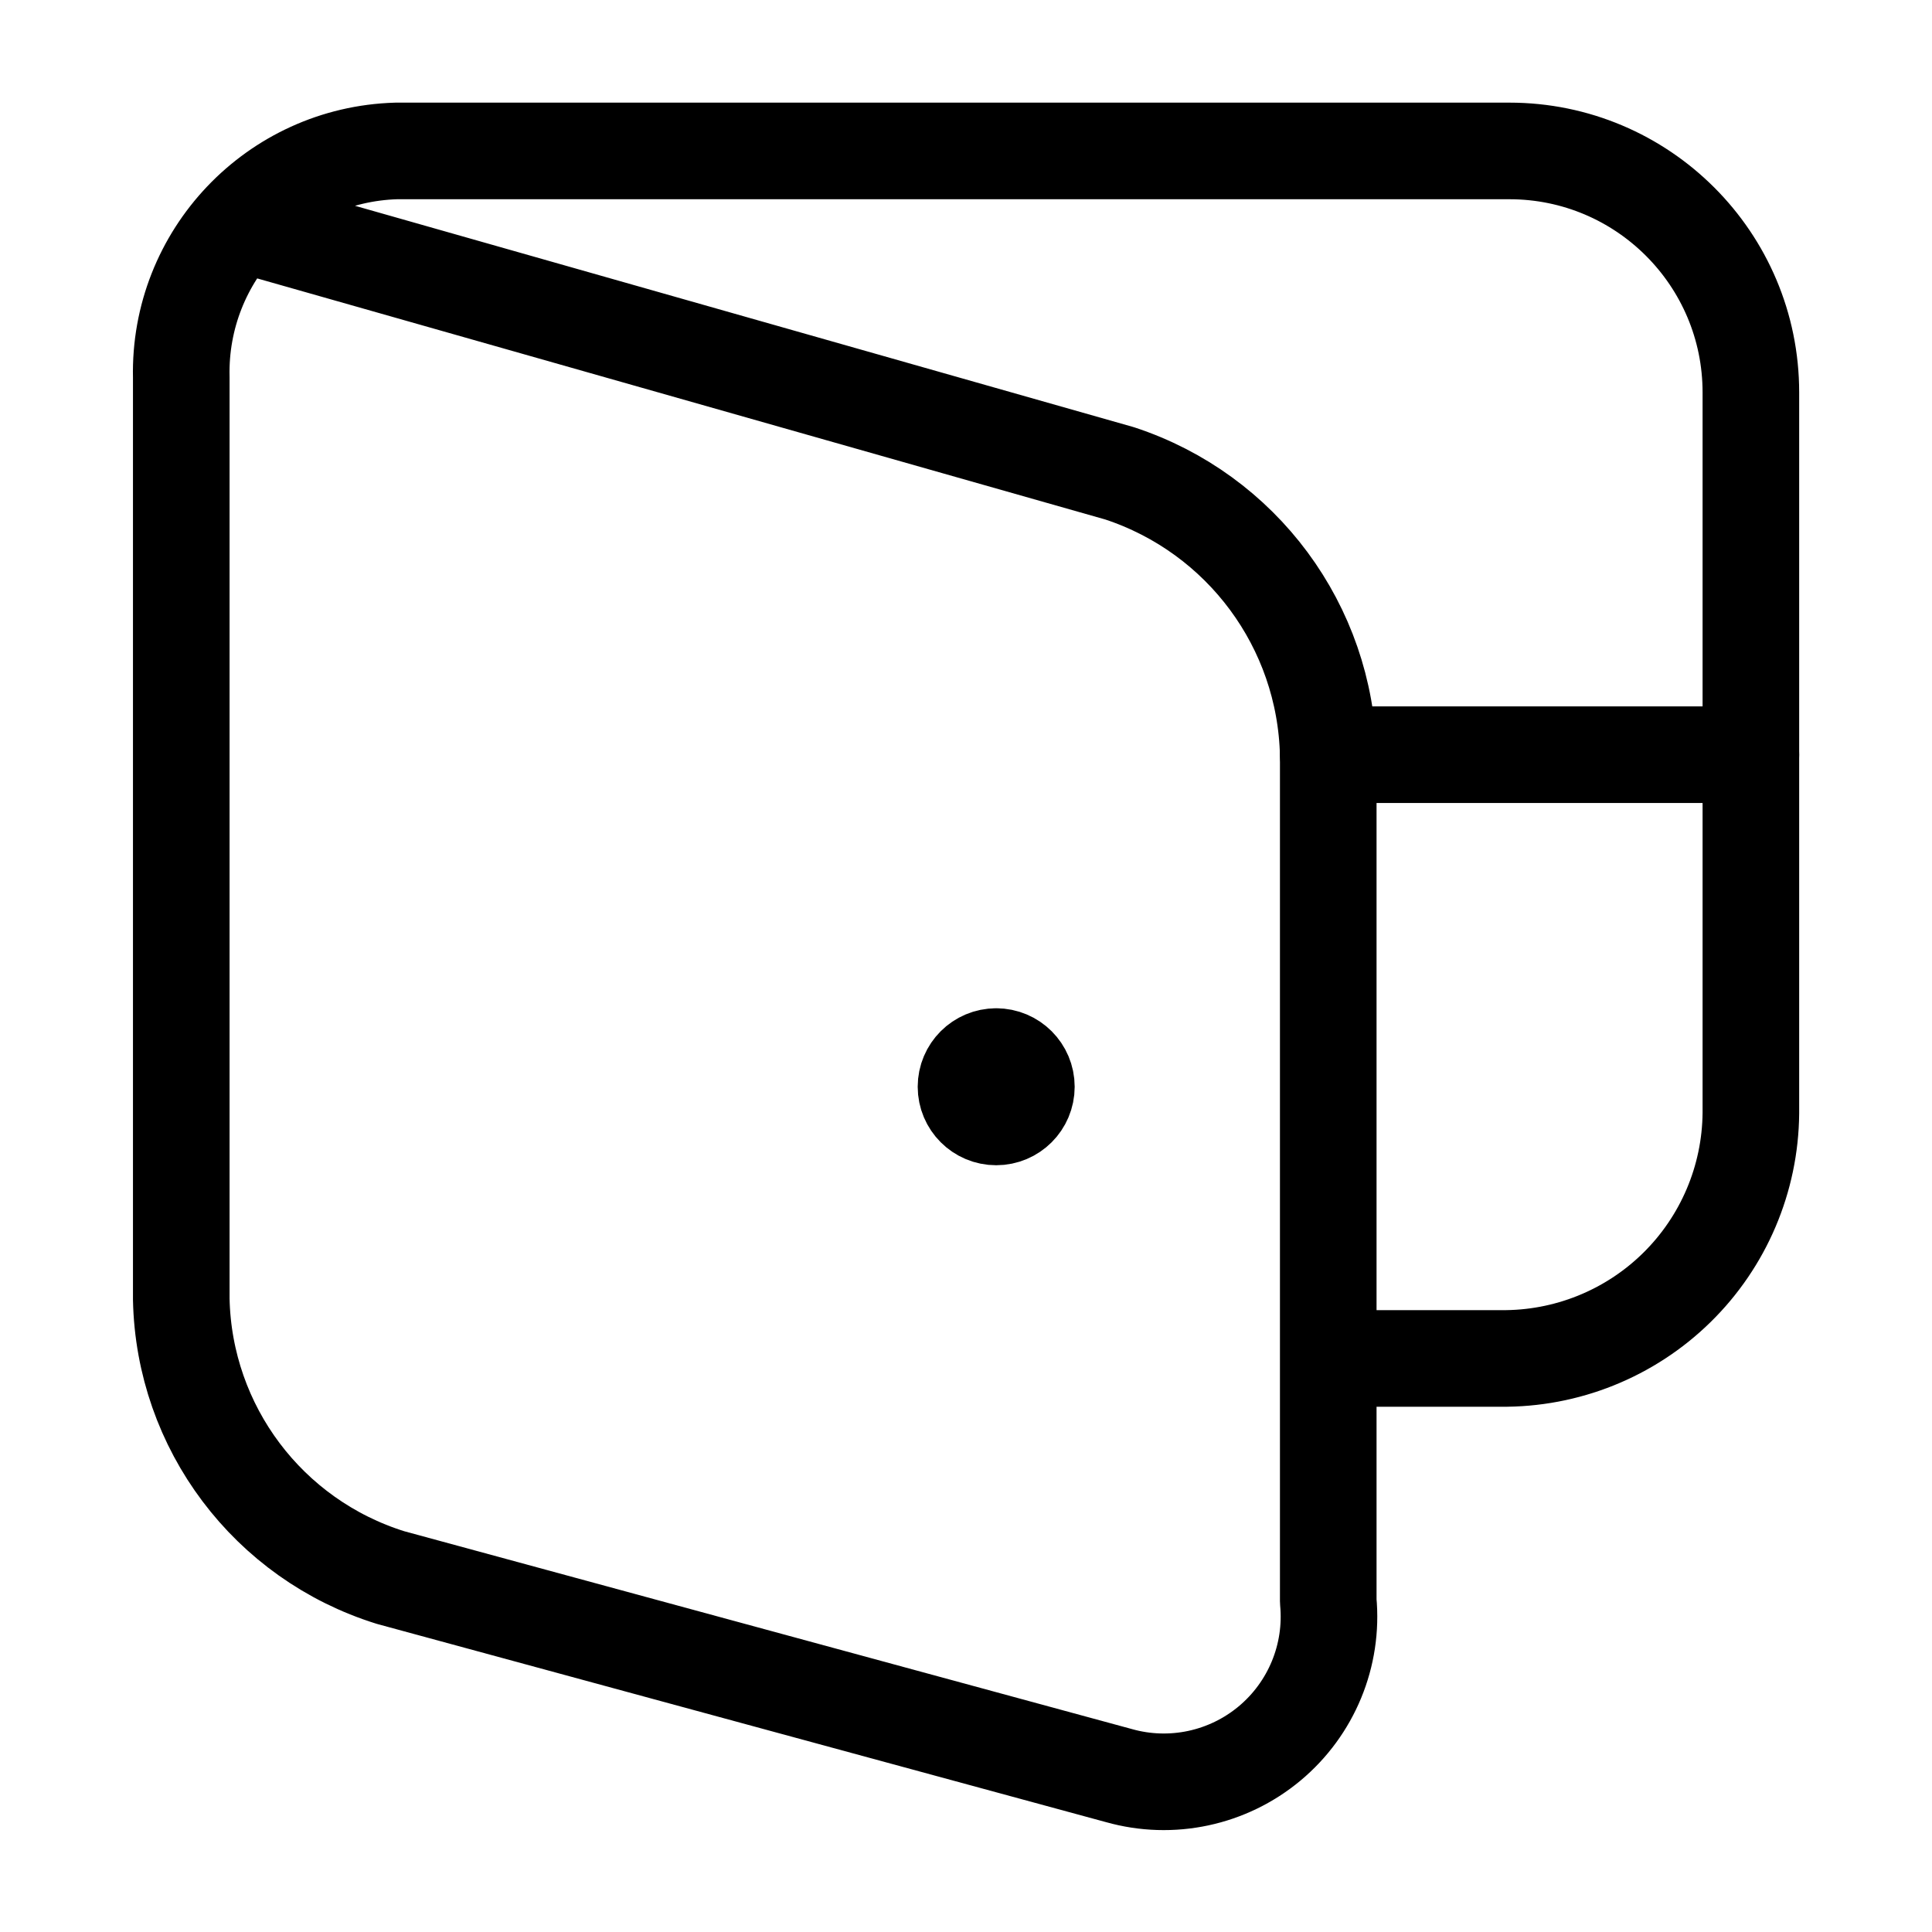 <?xml version="1.0" encoding="UTF-8"?> <svg xmlns="http://www.w3.org/2000/svg" width="40" height="40" viewBox="0 0 40 40" fill="none"><path d="M4.95 4.618L23.18 9.8C25.712 10.632 27.443 12.97 27.5 15.633V33.15C27.606 34.273 27.151 35.375 26.285 36.097C25.419 36.819 24.252 37.068 23.167 36.762L8.087 32.662C5.553 31.873 3.808 29.553 3.753 26.9V7.813C3.696 5.293 5.684 3.199 8.203 3.125H31.25C34.011 3.125 36.25 5.364 36.25 8.125V23.047C36.238 24.408 35.685 25.709 34.712 26.662C33.74 27.614 32.428 28.141 31.067 28.125H27.5" stroke="black" stroke-width="2" stroke-linecap="round" stroke-linejoin="round"></path><path d="M20.625 21.875C20.97 21.875 21.25 22.155 21.25 22.5C21.25 22.845 20.97 23.125 20.625 23.125C20.28 23.125 20 22.845 20 22.5C20 22.155 20.28 21.875 20.625 21.875" stroke="black" stroke-width="2" stroke-linecap="round" stroke-linejoin="round"></path><path d="M36.25 15.625H27.5" stroke="black" stroke-width="2" stroke-linecap="round" stroke-linejoin="round"></path></svg> 
